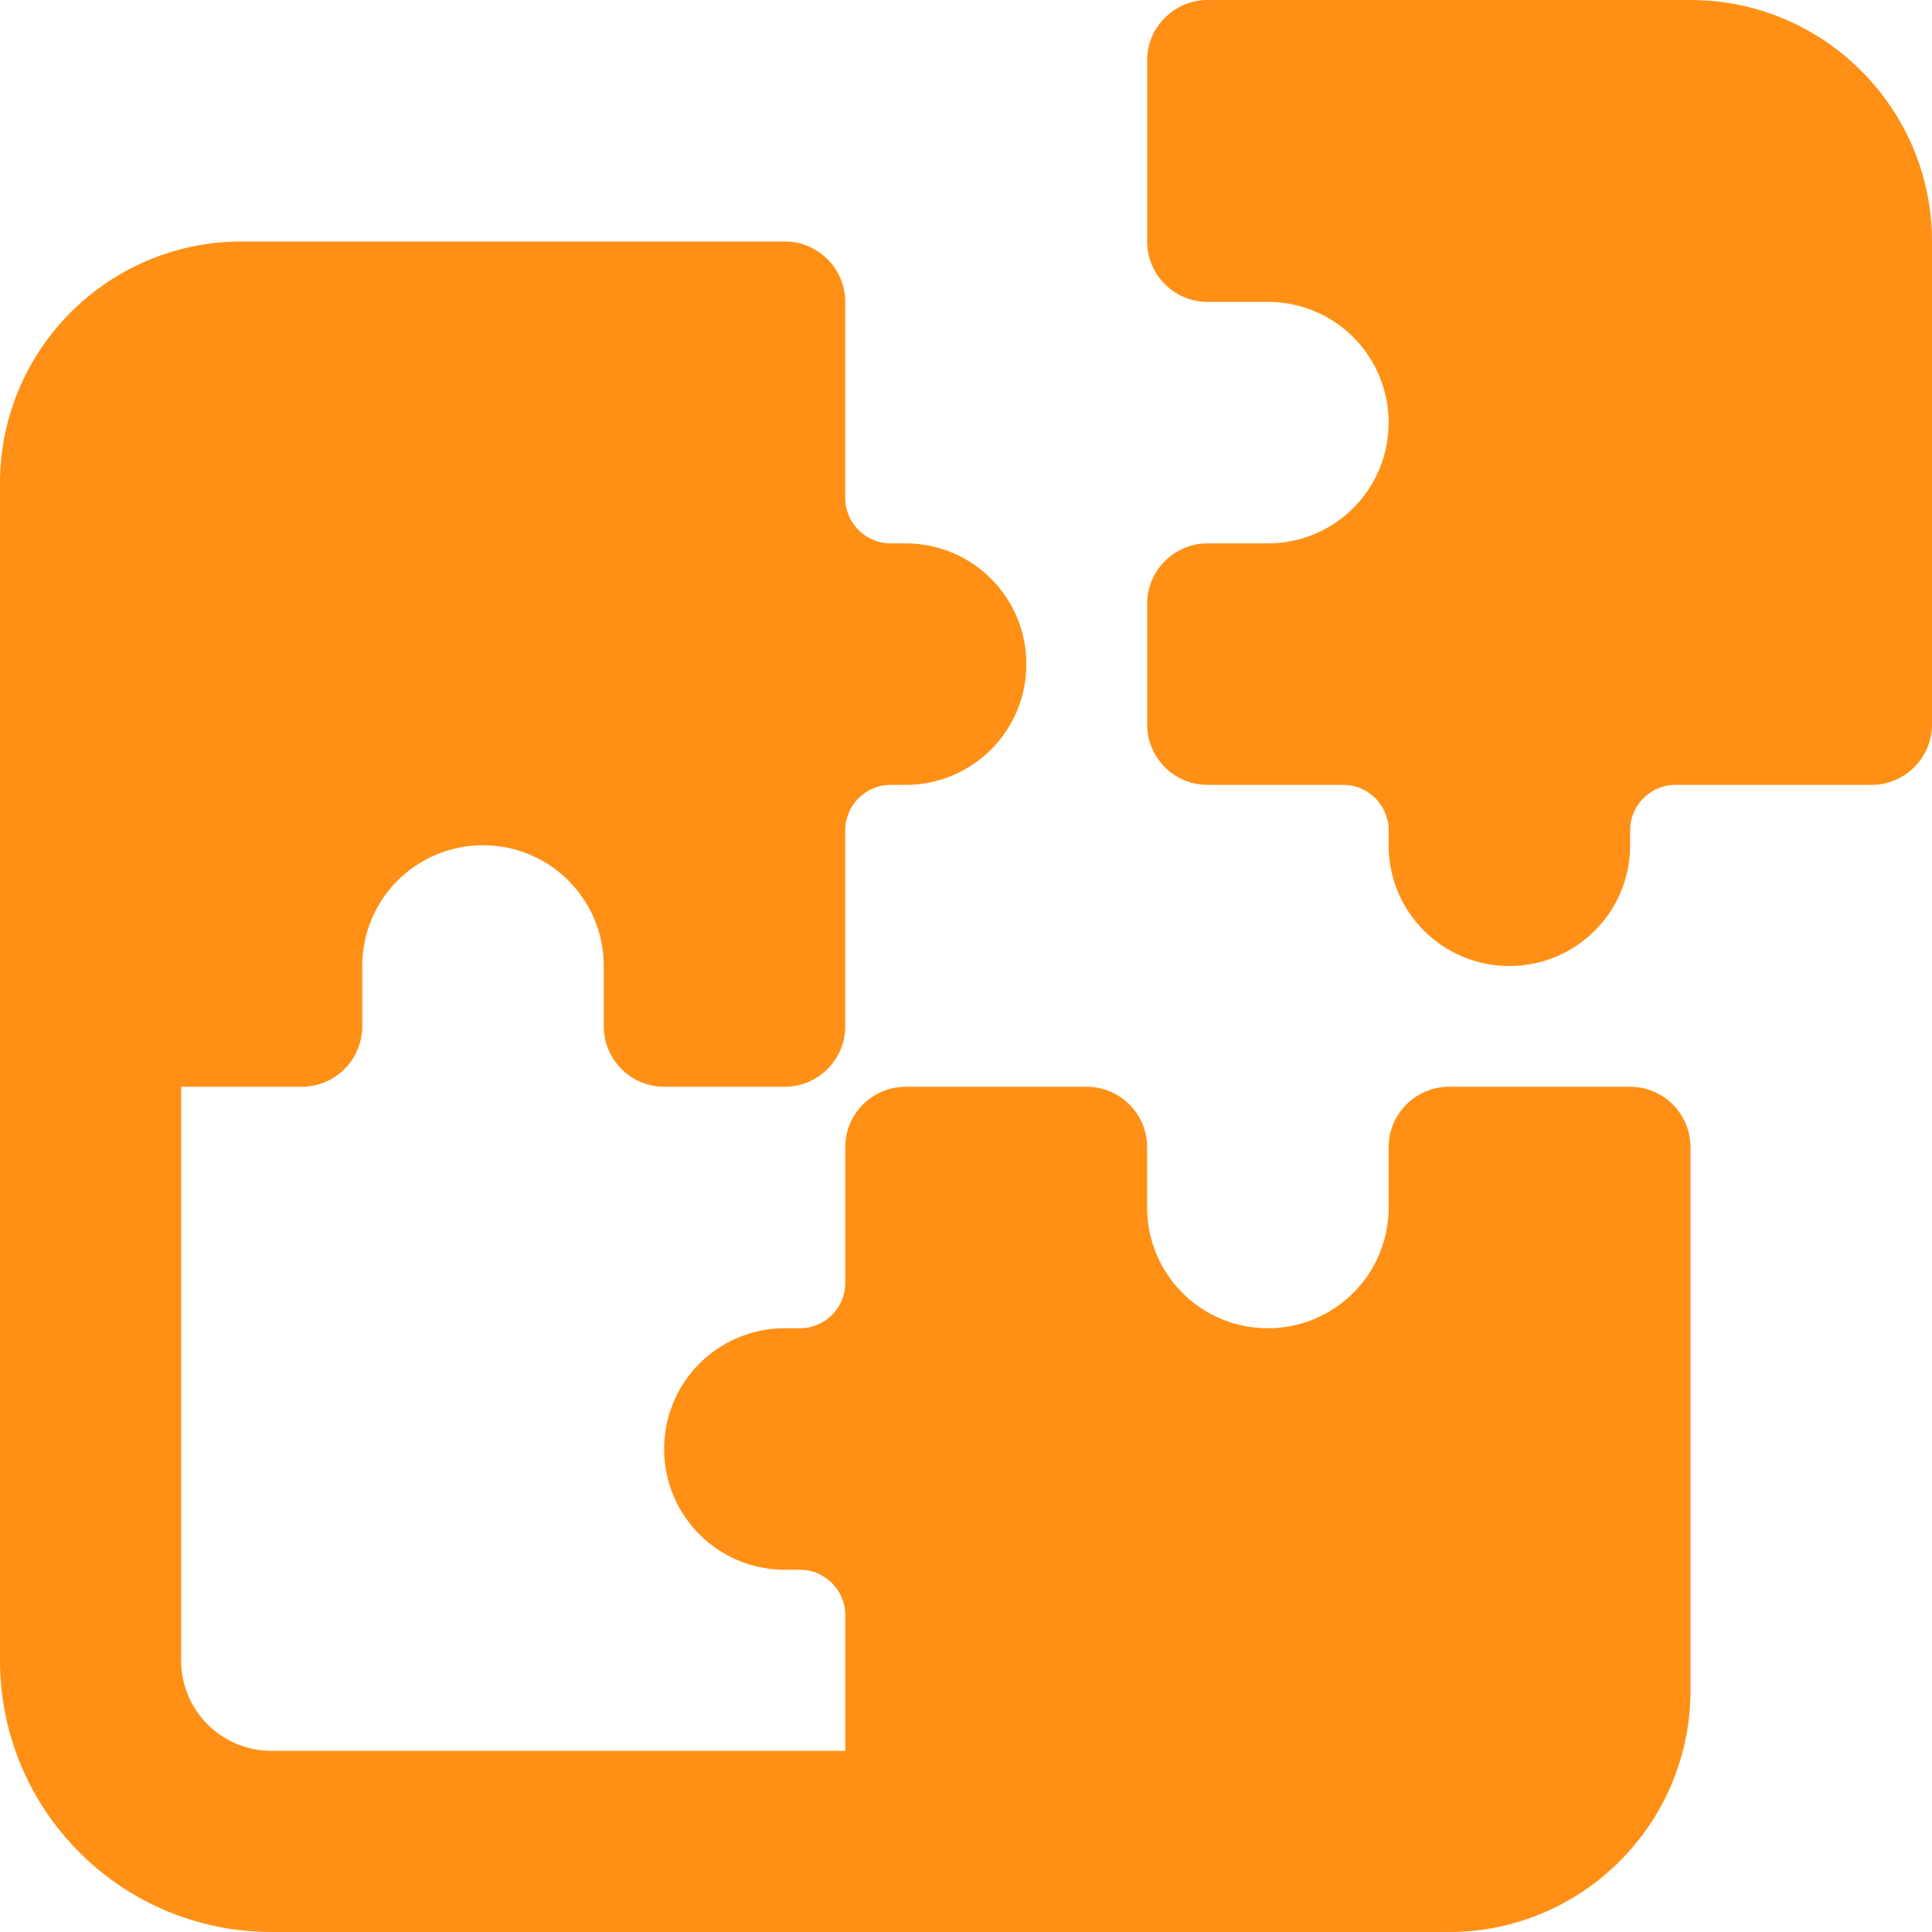 <?xml version="1.0" encoding="utf-8"?>
<!-- Generator: Adobe Illustrator 26.4.1, SVG Export Plug-In . SVG Version: 6.00 Build 0)  -->
<svg version="1.1" id="Layer_1" xmlns="http://www.w3.org/2000/svg" xmlns:xlink="http://www.w3.org/1999/xlink" x="0px" y="0px"
	 viewBox="0 0 512 512" style="enable-background:new 0 0 512 512;" xml:space="preserve">
<style type="text/css">
	.st0{fill:#FF9015;}
</style>
<path class="st0" d="M448,0c35.3,0,64,28.7,64,64v128c0,8.8-7.2,16-16,16h-52c-6.6,0-12,5.4-12,12v4c0,17.7-14.3,32-32,32
	s-32-14.3-32-32v-4c0-6.6-5.4-12-12-12h-36c-8.8,0-16-7.2-16-16v-32c0-8.8,7.2-16,16-16h16c17.7,0,32-14.3,32-32s-14.3-32-32-32h-16
	c-8.8,0-16-7.2-16-16V16c0-8.8,7.2-16,16-16H448z M0,240V128c0-35.3,28.7-64,64-64h144c8.8,0,16,7.2,16,16v52c0,6.6,5.4,12,12,12h4
	c17.7,0,32,14.3,32,32s-14.3,32-32,32h-4c-6.6,0-12,5.4-12,12v52c0,8.8-7.2,16-16,16h-32c-8.8,0-16-7.2-16-16v-16
	c0-17.7-14.3-32-32-32s-32,14.3-32,32v16c0,8.8-7.2,16-16,16H48v152c0,13.3,10.7,24,24,24h152v-36c0-6.6-5.4-12-12-12h-4
	c-17.7,0-32-14.3-32-32s14.3-32,32-32h4c6.6,0,12-5.4,12-12v-36c0-8.8,7.2-16,16-16h48c8.8,0,16,7.2,16,16v16c0,17.7,14.3,32,32,32
	s32-14.3,32-32v-16c0-8.8,7.2-16,16-16h48c8.8,0,16,7.2,16,16v144c0,35.3-28.7,64-64,64H256h-16H72c-39.8,0-72-32.2-72-72V272V240z"
	/>
</svg>
